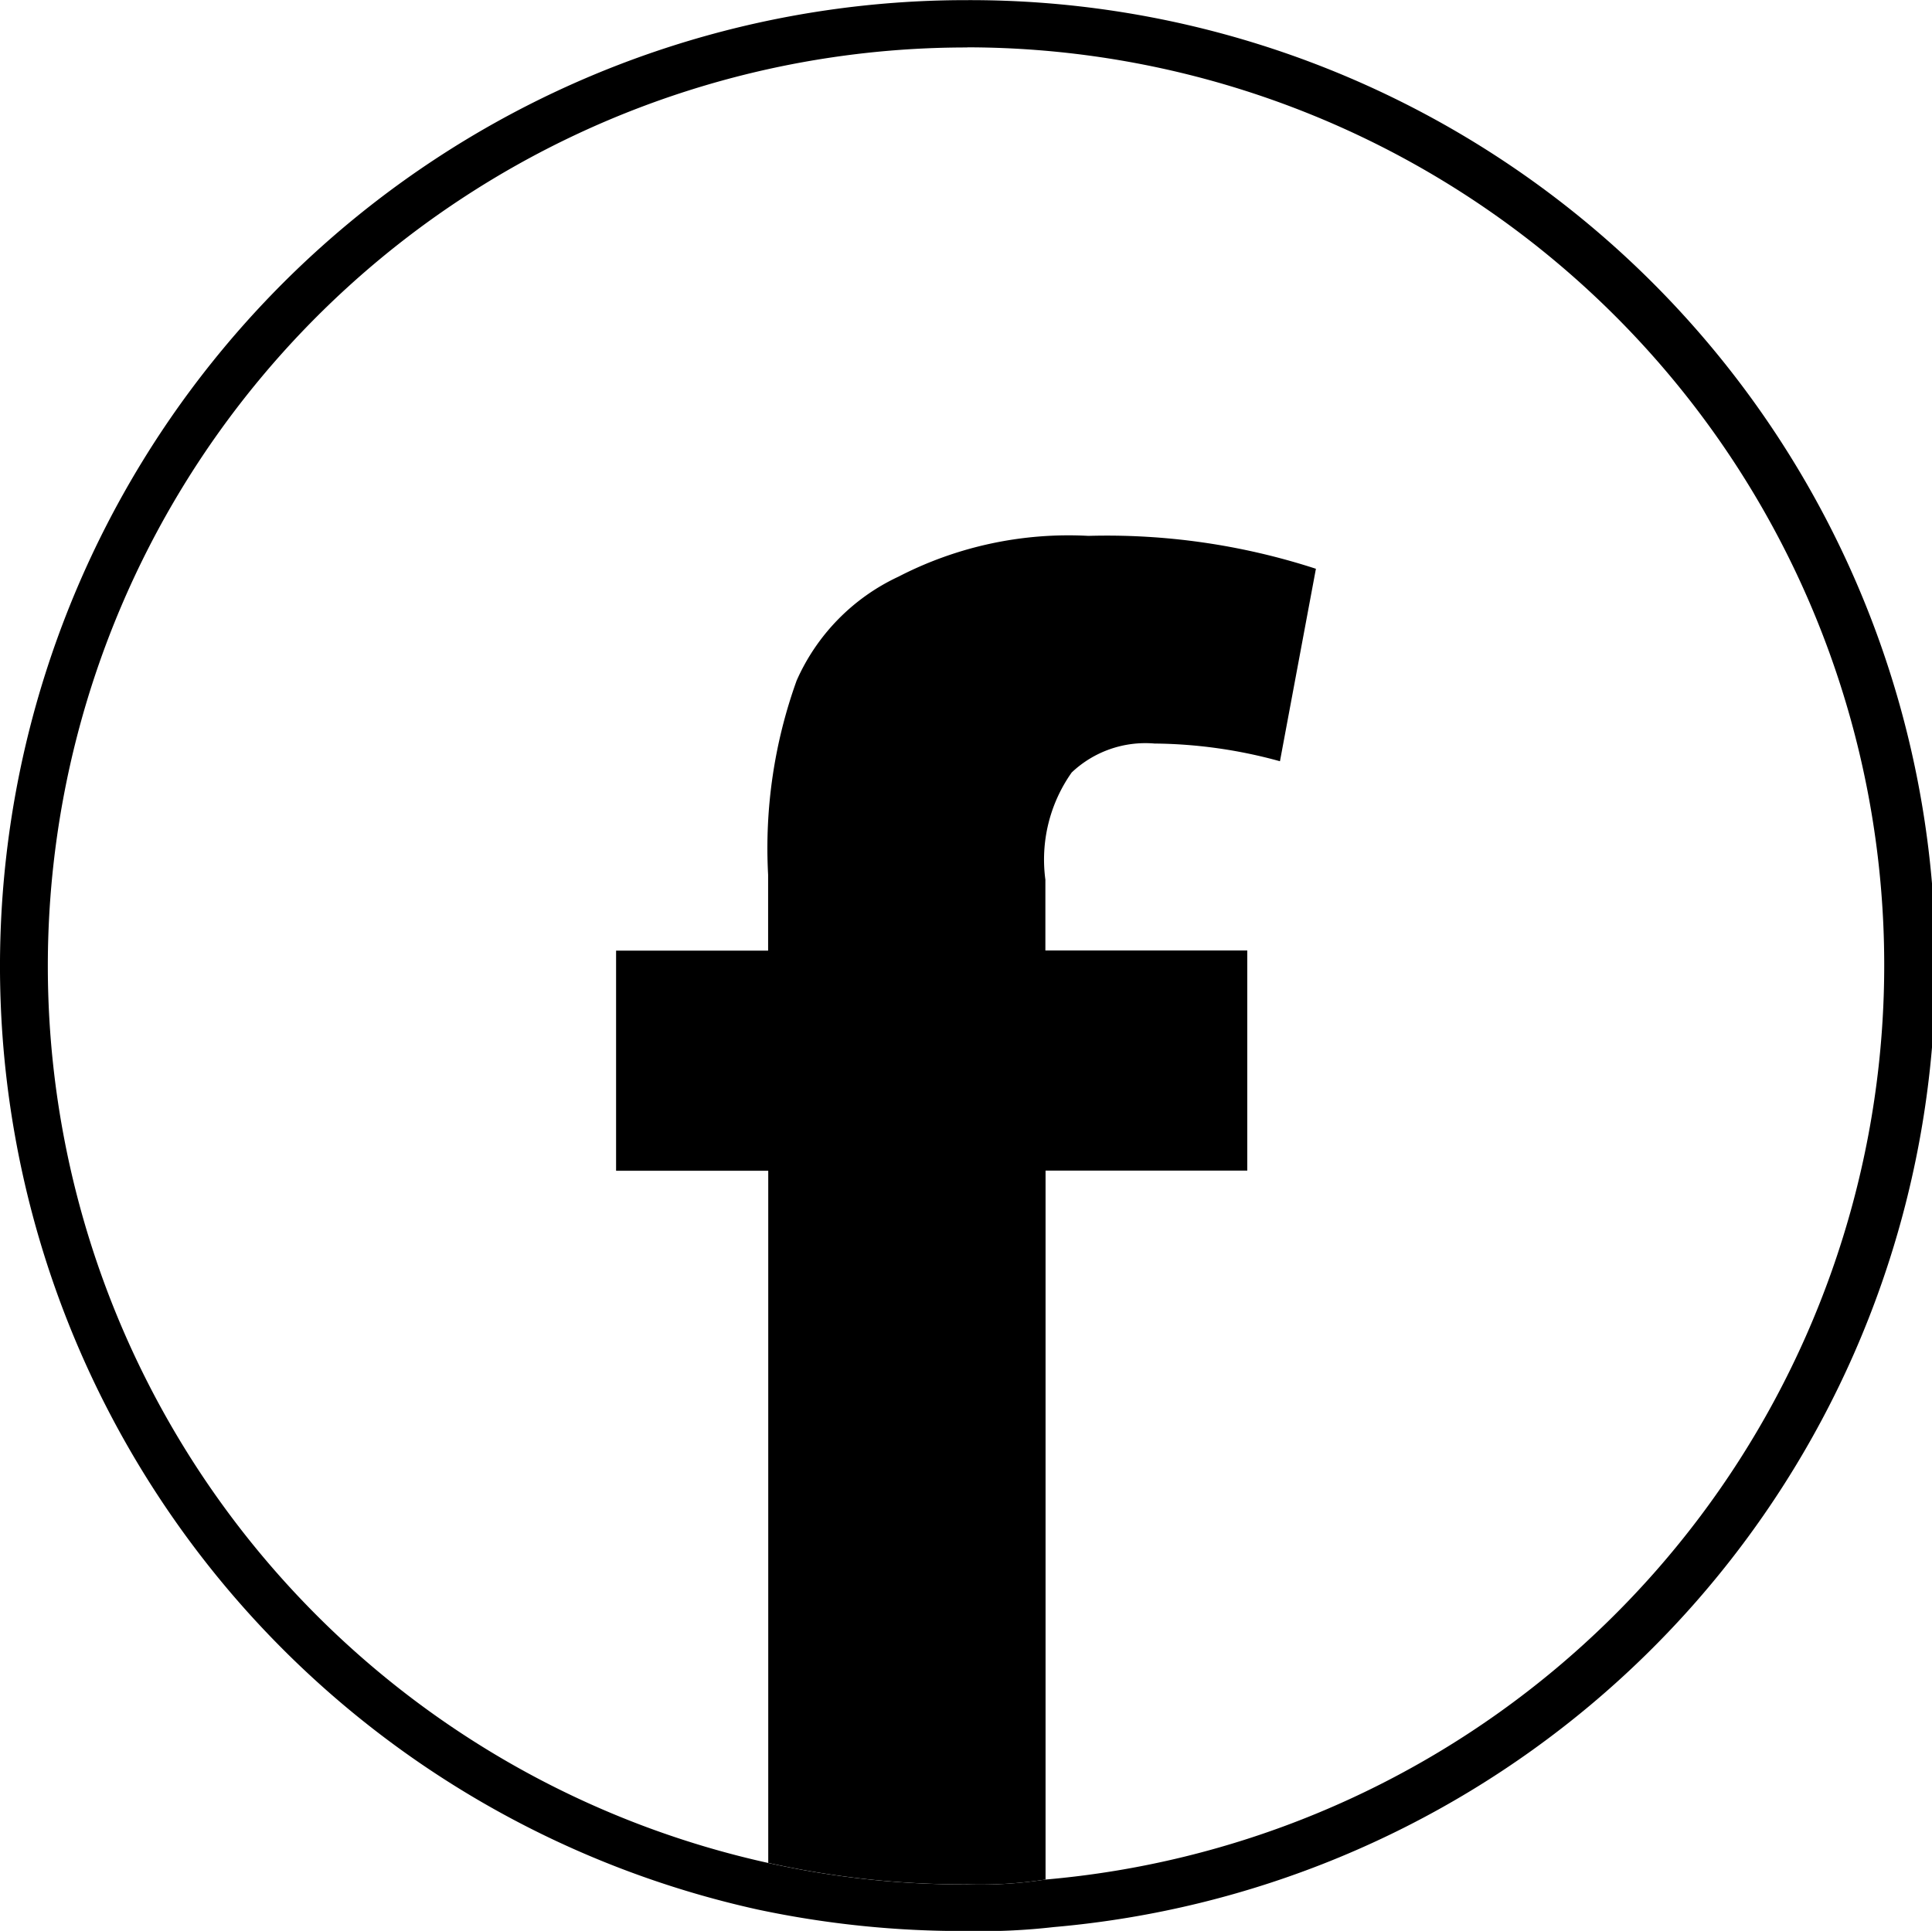 <?xml version="1.0" encoding="UTF-8"?> <svg xmlns="http://www.w3.org/2000/svg" width="43.627" height="43.607" viewBox="0 0 43.627 43.607"><g id="footer_icon_fb" transform="translate(-2.815 -12.03)"><g id="Group_16523" data-name="Group 16523" transform="translate(2.815 12.03)"><path id="Path_10456" data-name="Path 10456" d="M24.658,13.063A20.728,20.728,0,0,1,26.42,54.442a9.581,9.581,0,0,1-1.762.109,20.244,20.244,0,0,1-4.5-.485,20.745,20.745,0,0,1,4.5-41m0-1.069a21.818,21.818,0,0,0-4.733,43.122,22.237,22.237,0,0,0,4.733.485,14.293,14.293,0,0,0,1.951-.089,21.8,21.8,0,0,0-1.951-43.518Z" transform="translate(-2.815 -11.994)"></path></g><g id="Group_16524" data-name="Group 16524" transform="translate(16.727 24.129)"><path id="Path_10457" data-name="Path 10457" d="M14.508,18.563a2.421,2.421,0,0,1,1.871-.654,10.947,10.947,0,0,1,2.832.4l.812-4.347a15.246,15.246,0,0,0-5.139-.743,8.369,8.369,0,0,0-4.287.921,4.672,4.672,0,0,0-2.3,2.347,11.171,11.171,0,0,0-.644,4.386v1.713H4.22v4.971H7.656V43.188a20.244,20.244,0,0,0,4.5.485,9.581,9.581,0,0,0,1.762-.109V27.554h4.555V22.583H13.914v-1.6A3.408,3.408,0,0,1,14.508,18.563Z" transform="translate(-4.22 -13.216)"></path></g></g></svg> 